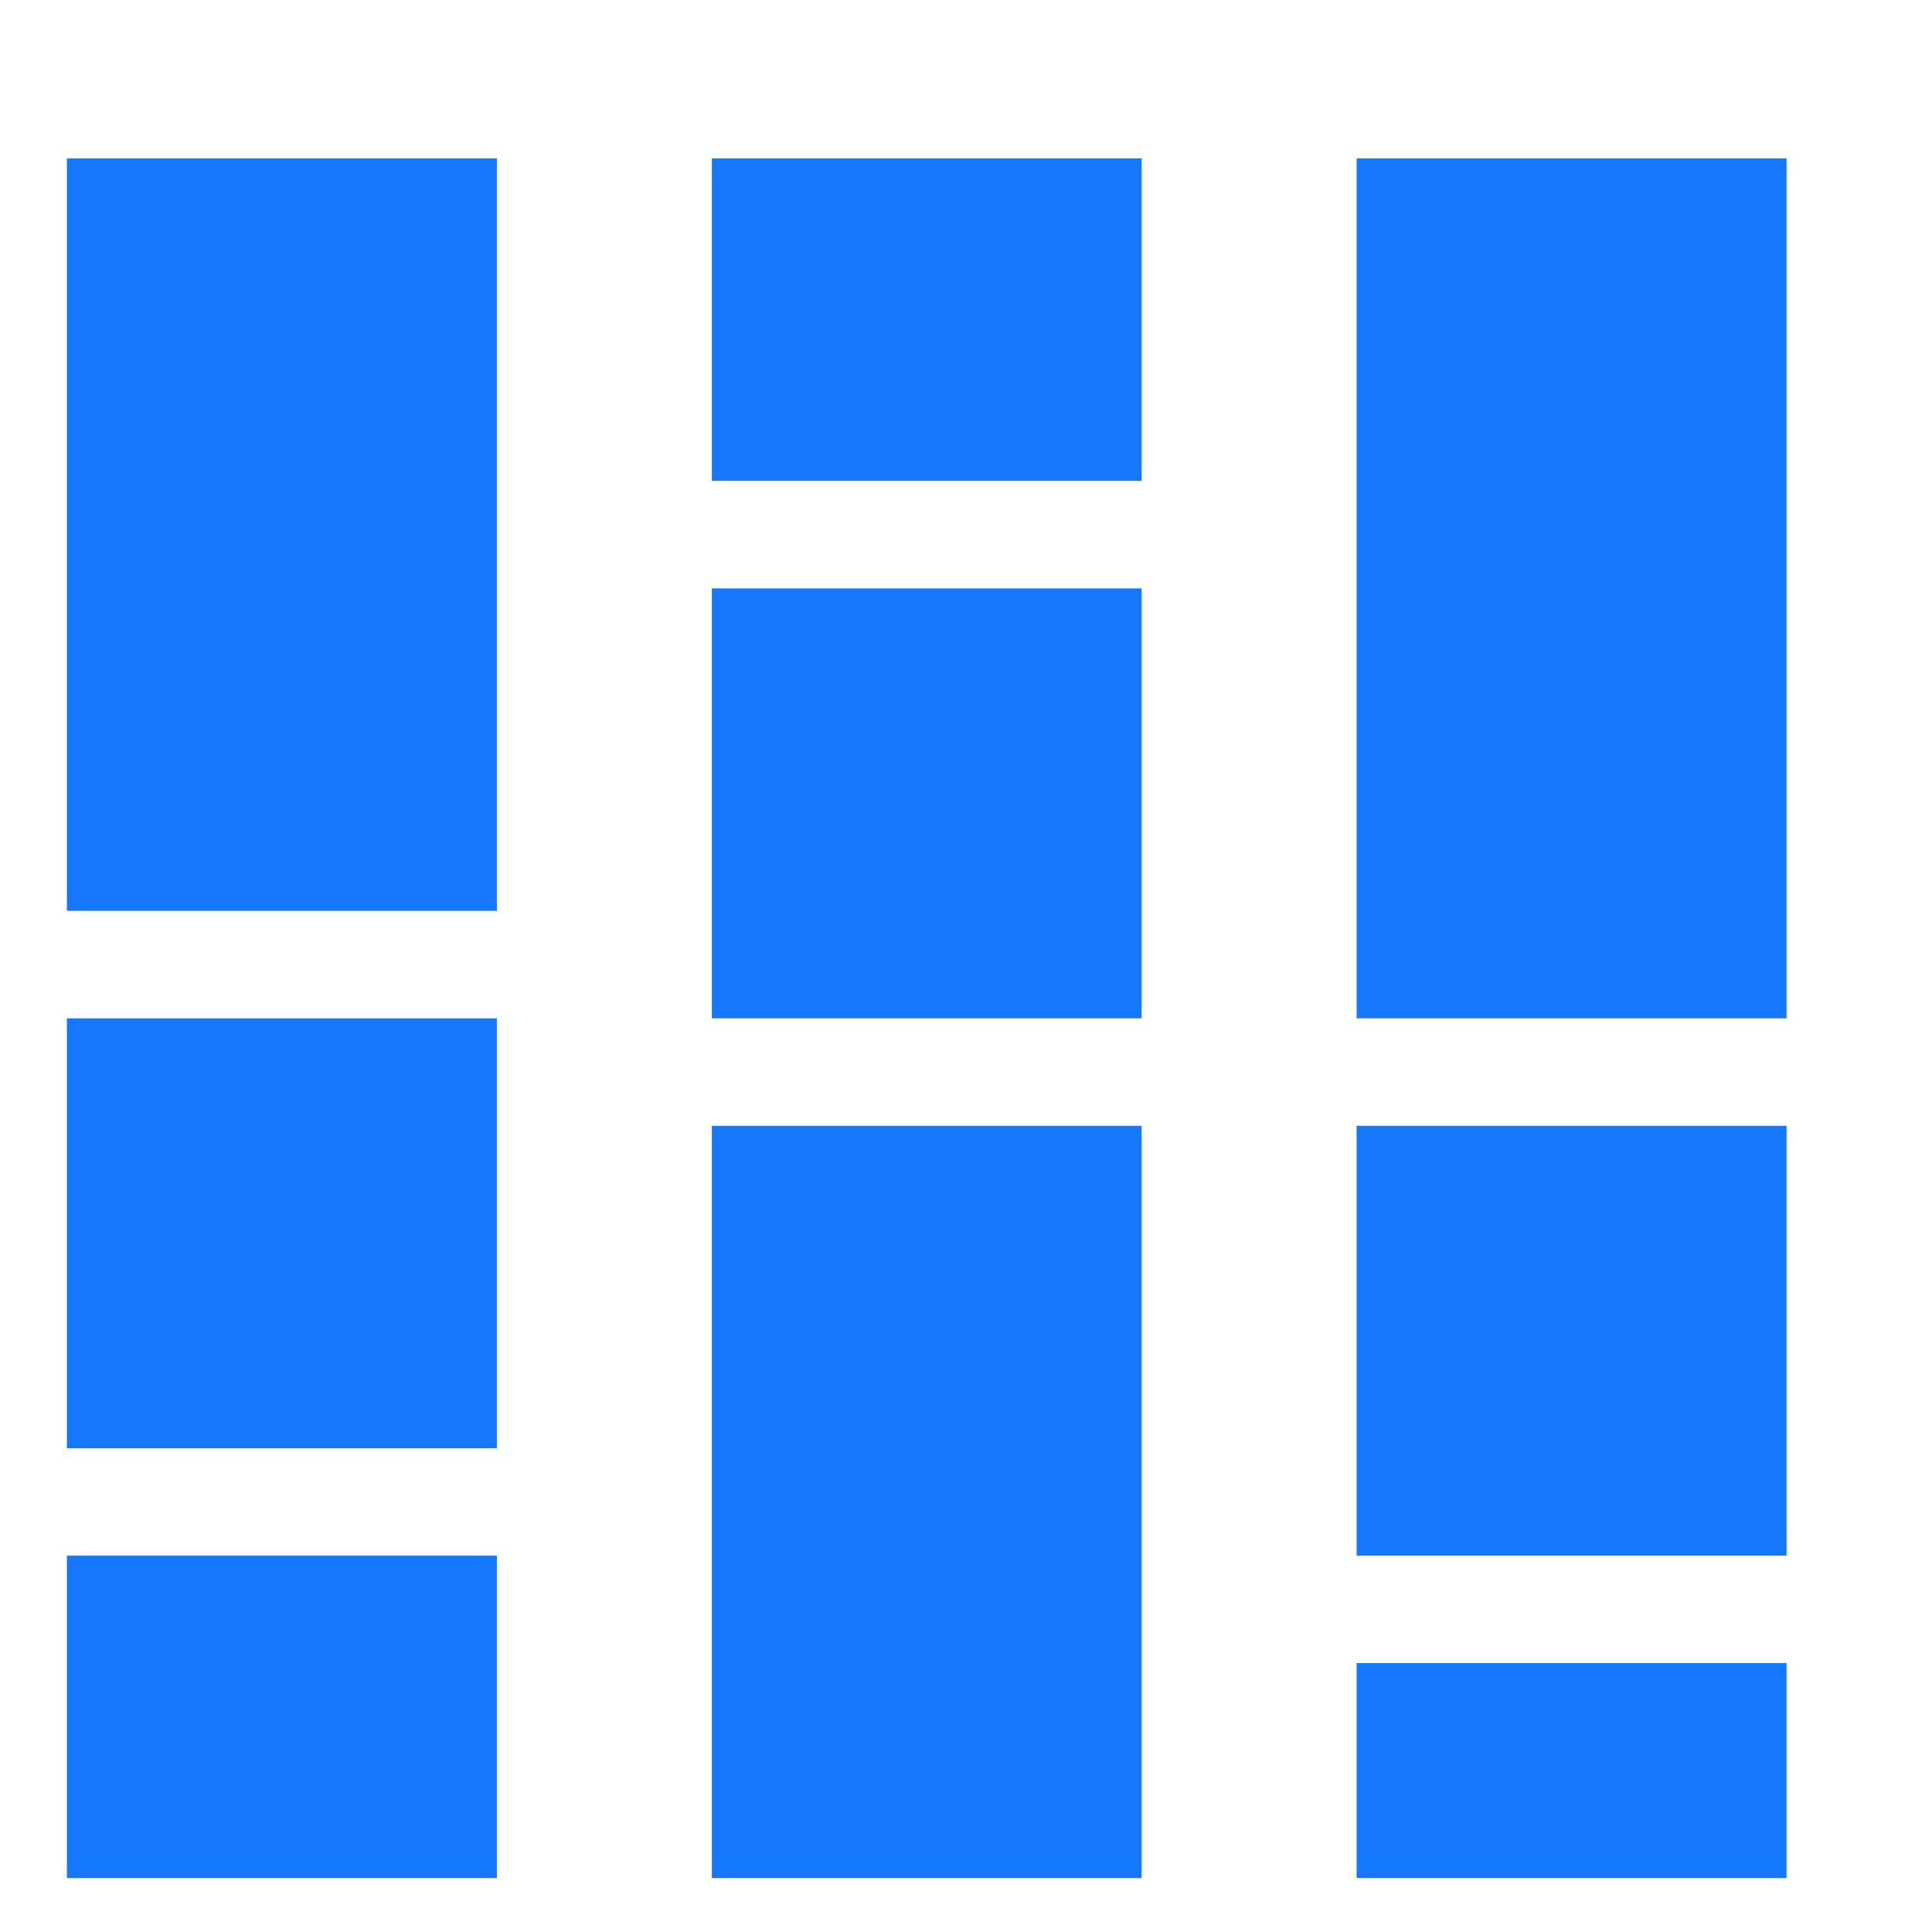 <svg width="11" height="11" viewBox="0 0 11 11" fill="none" xmlns="http://www.w3.org/2000/svg">
<path d="M0.381 10.693V8.857H2.829V10.693H0.381ZM0.381 8.246V5.798H2.829V8.246H0.381ZM0.381 5.186V0.902H2.829V5.186H0.381ZM4.053 10.693V6.41H6.5V10.693H4.053ZM4.053 5.798V3.35H6.5V5.798H4.053ZM4.053 2.738V0.902H6.5V2.738H4.053ZM7.724 10.693V9.469H10.172V10.693H7.724ZM7.724 8.857V6.41H10.172V8.857H7.724ZM7.724 5.798V0.902H10.172V5.798H7.724Z" fill="#1677FF"/>
</svg>
